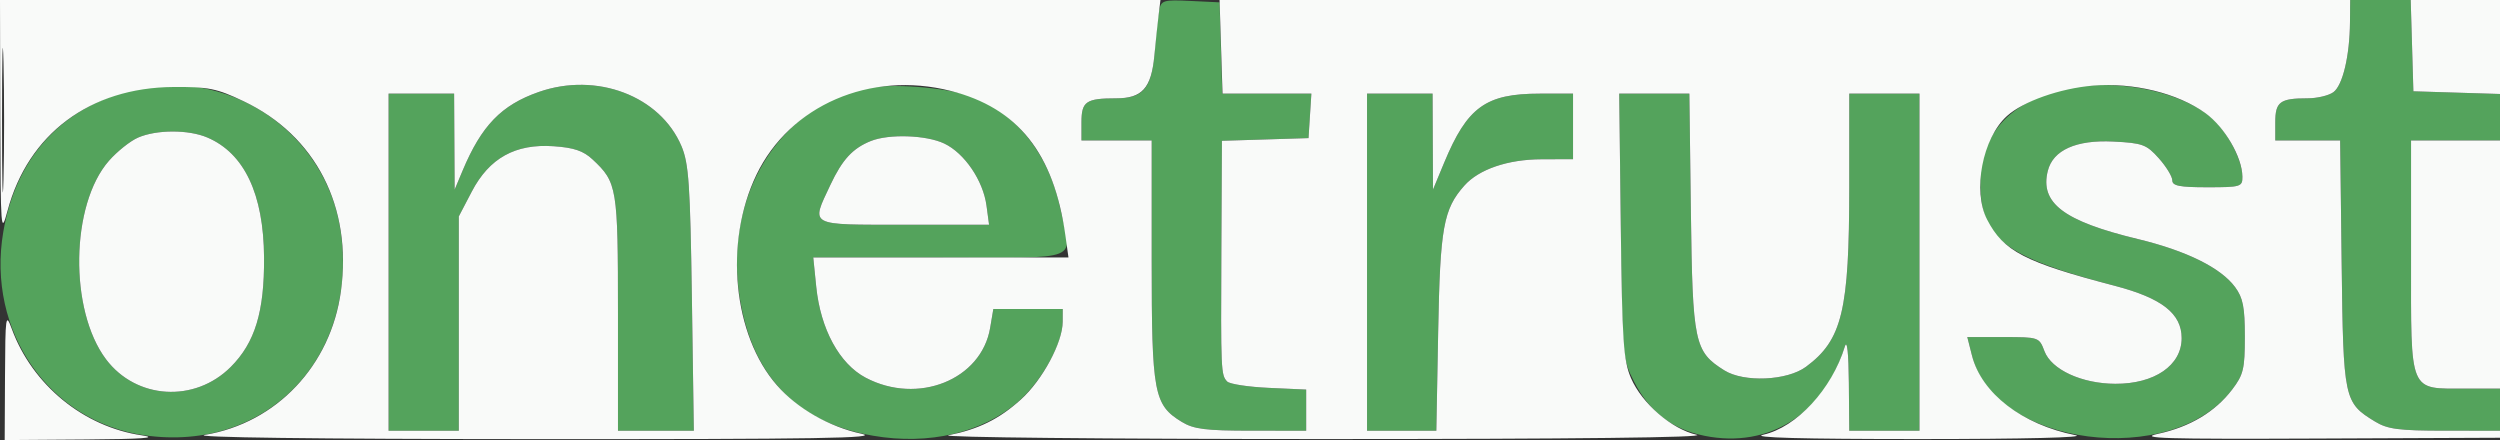 <svg xmlns="http://www.w3.org/2000/svg" width="534" height="94" viewBox="0 0 534 94" version="1.1"><rect x="0" y="0" width="534" height="94" fill="#333333" stroke="none"/><path d="M 247.592 2.203 C 247.333 3.466, 246.909 7.346, 246.649 10.824 C 246.052 18.807, 244.280 21, 238.427 21 C 231.972 21, 231 21.669, 231 26.107 L 231 30 238.500 30 L 246 30 246 55.599 C 246 84.020, 246.457 86.478, 252.420 90.114 C 254.971 91.670, 257.518 91.993, 267.250 91.996 L 279 92 279 87.606 L 279 83.212 271.045 82.850 C 266.669 82.652, 262.658 82.042, 262.131 81.495 C 260.792 80.104, 260.756 79.293, 260.885 53.288 L 261 30.075 270.250 29.788 L 279.500 29.500 279.805 24.750 L 280.110 20 270.591 20 L 261.072 20 260.786 10.250 L 260.500 0.500 254.281 0.203 C 248.486 -0.074, 248.030 0.063, 247.592 2.203 M 501.956 4.750 C 501.890 11.965, 500.402 18.233, 498.408 19.691 C 497.423 20.411, 494.941 21, 492.891 21 C 487.006 21, 486 21.746, 486 26.107 L 486 30 492.926 30 L 499.853 30 500.176 56.297 C 500.534 85.388, 500.662 85.994, 507.304 90.044 C 509.992 91.683, 512.368 91.993, 522.250 91.996 L 534 92 534 87.500 L 534 83 526.723 83 C 514.423 83, 515 84.380, 515 54.943 L 515 30 524.500 30 L 534 30 534 25.038 L 534 20.075 524.750 19.788 L 515.500 19.500 515.214 9.750 L 514.928 0 508.464 0 L 502 0 501.956 4.750 M 27.024 19.540 C 12.588 23.586, 3.343 34.112, 0.707 49.502 C -2.933 70.750, 10.527 90.106, 30.949 92.993 C 56.889 96.659, 76.445 76.463, 72.821 49.750 C 69.866 27.965, 48.126 13.624, 27.024 19.540 M 115.082 19.642 C 107.087 22.441, 102.849 26.820, 98.806 36.461 L 97.112 40.500 97.056 30.250 L 97 20 90 20 L 83 20 83 56 L 83 92 90.500 92 L 98 92 98 69.114 L 98 46.228 100.764 40.937 C 104.513 33.761, 110.067 30.676, 118.236 31.234 C 122.587 31.531, 124.603 32.214, 126.581 34.063 C 131.827 38.964, 132 40.012, 132 66.950 L 132 92 140.102 92 L 148.205 92 147.790 63.750 C 147.431 39.379, 147.126 34.913, 145.569 31.227 C 141.035 20.492, 127.426 15.321, 115.082 19.642 M 184.962 18.860 C 166.322 22.844, 154.696 41.908, 157.939 63.172 C 160.543 80.244, 170.042 90.207, 186.438 93.063 C 198.413 95.148, 209.958 92.430, 217.565 85.734 C 222.562 81.335, 226.974 73.386, 226.990 68.750 L 227 66 219.588 66 L 212.176 66 211.494 70.035 C 209.621 81.123, 196.047 86.555, 184.907 80.673 C 179.297 77.711, 175.269 70.301, 174.350 61.250 L 173.715 55 200.858 55 C 231.855 55, 228.955 56.172, 226.511 44.636 C 223.986 32.717, 216.912 23.904, 207.133 20.492 C 201.771 18.621, 190.099 17.762, 184.962 18.860 M 440.734 19.088 C 429.210 21.803, 423 28.776, 423 39 C 423 50.966, 428.068 54.853, 451.766 61.062 C 461.791 63.689, 466 66.990, 466 72.227 C 466 78.040, 460.221 82.013, 451.816 81.978 C 444.667 81.949, 438.190 78.964, 436.698 75.012 C 435.570 72.023, 435.503 72, 427.887 72 L 420.213 72 421.266 76.149 C 426.121 95.277, 463.869 100.149, 476.716 83.306 C 479.208 80.038, 479.500 78.843, 479.500 71.901 C 479.500 65.616, 479.106 63.612, 477.418 61.323 C 474.373 57.193, 467.025 53.562, 456.646 51.058 C 440.795 47.234, 435.688 43.365, 437.414 36.488 C 438.525 32.058, 443.471 29.842, 451.367 30.236 C 457.643 30.549, 458.483 30.856, 461.117 33.805 C 462.703 35.580, 464 37.699, 464 38.516 C 464 39.696, 465.535 40, 471.500 40 C 478.618 40, 478.999 39.885, 478.978 37.750 C 478.940 33.834, 475.347 27.367, 471.639 24.539 C 464.486 19.082, 450.917 16.689, 440.734 19.088 M 292 56 L 292 92 299.401 92 L 306.801 92 307.197 70.750 C 307.610 48.591, 308.312 44.687, 312.788 39.645 C 315.885 36.158, 322.070 34.045, 329.250 34.022 L 336 34 336 27 L 336 20 328.901 20 C 317.359 20, 313.418 22.846, 308.472 34.753 L 306.085 40.500 306.042 30.250 L 306 20 299 20 L 292 20 292 56 M 346.180 48.250 C 346.495 76.092, 346.536 76.572, 349 81.449 C 352.280 87.943, 357.148 91.695, 364.103 93.092 C 377.903 95.863, 389.682 88.358, 394.065 74 C 394.538 72.450, 394.861 75.394, 394.914 81.750 L 395 92 402.500 92 L 410 92 410 56 L 410 20 402.500 20 L 395 20 395 39.951 C 395 66.377, 393.500 72.612, 385.763 78.343 C 381.727 81.333, 372.492 81.733, 368.299 79.099 C 361.919 75.092, 361.536 73.273, 361.174 45.250 L 360.848 20 353.355 20 L 345.861 20 346.180 48.250 M 29.481 29.394 C 27.821 30.117, 25.028 32.343, 23.274 34.340 C 15.069 43.686, 14.739 66.243, 22.655 76.751 C 29.112 85.324, 41.580 86.086, 49.287 78.379 C 54.471 73.195, 56.481 66.592, 56.403 55 C 56.312 41.450, 52.194 32.742, 44.282 29.371 C 40.259 27.657, 33.444 27.667, 29.481 29.394 M 186.021 30.116 C 182.148 31.661, 179.910 34.088, 177.368 39.500 C 173.192 48.390, 172.470 48, 193.132 48 L 211.263 48 210.717 43.928 C 209.997 38.556, 206.022 32.713, 201.688 30.656 C 197.857 28.838, 189.910 28.564, 186.021 30.116" stroke="none" fill="#54a35c" fill-rule="evenodd"/><path d="M 0.066 25.250 C 0.129 49.337, 0.199 50.248, 1.601 45.033 C 6.019 28.593, 19.240 18.715, 37 18.584 C 44.497 18.529, 46.267 18.886, 52 21.605 C 67.445 28.933, 75.282 44.205, 72.823 62.185 C 70.647 78.099, 59.063 90.342, 43.774 92.888 C 40.504 93.432, 67.189 93.779, 114 93.799 C 174.768 93.826, 188.421 93.600, 183.972 92.641 C 177.138 91.169, 170.311 87.257, 165.993 82.339 C 156.575 71.613, 154.625 51.750, 161.573 37.336 C 168.726 22.500, 185.878 15.074, 203.004 19.399 C 217.418 23.039, 225.103 32.693, 227.562 50.250 L 228.227 55 200.971 55 L 173.715 55 174.350 61.250 C 175.269 70.301, 179.297 77.711, 184.907 80.673 C 196.047 86.555, 209.621 81.123, 211.494 70.035 L 212.176 66 219.588 66 L 227 66 226.990 68.750 C 226.975 73.176, 222.654 81.193, 218.046 85.347 C 213.421 89.517, 208.996 91.700, 202.593 92.969 C 200.342 93.416, 236.300 93.782, 282.500 93.783 C 336.130 93.785, 365.016 93.452, 362.395 92.863 C 357.082 91.668, 350.728 86.184, 348.387 80.773 C 346.764 77.023, 346.497 73.043, 346.199 48.250 L 345.861 20 353.355 20 L 360.848 20 361.174 45.250 C 361.536 73.273, 361.919 75.092, 368.299 79.099 C 372.492 81.733, 381.727 81.333, 385.763 78.343 C 393.500 72.612, 395 66.377, 395 39.951 L 395 20 402.500 20 L 410 20 410 56 L 410 92 402.500 92 L 395 92 394.914 81.750 C 394.861 75.394, 394.538 72.450, 394.065 74 C 391.270 83.155, 383.777 91.250, 376.605 92.863 C 373.845 93.483, 384.789 93.785, 410 93.783 C 432.307 93.782, 445.816 93.448, 443.344 92.959 C 431.943 90.703, 423.267 84.033, 421.214 75.946 L 420.213 72 427.887 72 C 435.503 72, 435.570 72.023, 436.698 75.012 C 438.190 78.964, 444.667 81.949, 451.816 81.978 C 460.221 82.013, 466 78.040, 466 72.227 C 466 66.990, 461.791 63.689, 451.766 61.062 C 432.445 56, 427.949 53.669, 424.449 46.901 C 421.293 40.799, 423.452 29.516, 428.680 24.788 C 432.142 21.658, 439.979 18.885, 447.041 18.293 C 455.656 17.571, 465.184 19.902, 471.082 24.174 C 475.215 27.169, 478.937 33.567, 478.978 37.750 C 478.999 39.885, 478.618 40, 471.500 40 C 465.535 40, 464 39.696, 464 38.516 C 464 37.699, 462.703 35.580, 461.117 33.805 C 458.483 30.856, 457.643 30.549, 451.367 30.236 C 443.471 29.842, 438.525 32.058, 437.414 36.488 C 435.688 43.365, 440.795 47.234, 456.646 51.058 C 467.025 53.562, 474.373 57.193, 477.418 61.323 C 479.106 63.612, 479.500 65.616, 479.500 71.901 C 479.500 78.805, 479.201 80.048, 476.771 83.233 C 473.164 87.963, 467.768 91.187, 461.013 92.651 C 456.447 93.639, 462.283 93.815, 495 93.672 L 534.500 93.500 534.727 46.750 L 534.953 -0 524.940 0 L 514.928 0 515.214 9.750 L 515.500 19.500 524.750 19.788 L 534 20.075 534 25.038 L 534 30 524.500 30 L 515 30 515 54.943 C 515 84.380, 514.423 83, 526.723 83 L 534 83 534 87.500 L 534 92 522.250 91.996 C 512.368 91.993, 509.992 91.683, 507.304 90.044 C 500.662 85.994, 500.534 85.388, 500.176 56.297 L 499.853 30 492.926 30 L 486 30 486 26.107 C 486 21.746, 487.006 21, 492.891 21 C 494.941 21, 497.423 20.411, 498.408 19.691 C 500.402 18.233, 501.890 11.965, 501.956 4.750 L 502 0 381.250 -0.002 L 260.500 -0.004 260.816 9.998 L 261.133 20 270.621 20 L 280.110 20 279.805 24.750 L 279.500 29.500 270.250 29.788 L 261 30.075 260.885 53.288 C 260.756 79.293, 260.792 80.104, 262.131 81.495 C 262.658 82.042, 266.669 82.652, 271.045 82.850 L 279 83.212 279 87.606 L 279 92 267.250 91.996 C 257.518 91.993, 254.971 91.670, 252.420 90.114 C 246.457 86.478, 246 84.020, 246 55.599 L 246 30 238.500 30 L 231 30 231 26.107 C 231 21.669, 231.972 21, 238.427 21 C 243.973 21, 245.915 18.826, 246.571 11.887 C 246.851 8.924, 247.259 5.038, 247.477 3.250 L 247.874 0 123.937 0 L 0 0 0.066 25.250 M 0.434 25.500 C 0.433 39.250, 0.574 45.014, 0.747 38.308 C 0.919 31.603, 0.920 20.353, 0.748 13.308 C 0.576 6.264, 0.434 11.750, 0.434 25.500 M 115.082 19.642 C 107.087 22.441, 102.849 26.820, 98.806 36.461 L 97.112 40.500 97.056 30.250 L 97 20 90 20 L 83 20 83 56 L 83 92 90.500 92 L 98 92 98 69.114 L 98 46.228 100.764 40.937 C 104.513 33.761, 110.067 30.676, 118.236 31.234 C 122.587 31.531, 124.603 32.214, 126.581 34.063 C 131.827 38.964, 132 40.012, 132 66.950 L 132 92 140.102 92 L 148.205 92 147.790 63.750 C 147.431 39.379, 147.126 34.913, 145.569 31.227 C 141.035 20.492, 127.426 15.321, 115.082 19.642 M 292 56 L 292 92 299.401 92 L 306.801 92 307.197 70.750 C 307.610 48.591, 308.312 44.687, 312.788 39.645 C 315.885 36.158, 322.070 34.045, 329.250 34.022 L 336 34 336 27 L 336 20 328.901 20 C 317.359 20, 313.418 22.846, 308.472 34.753 L 306.085 40.500 306.042 30.250 L 306 20 299 20 L 292 20 292 56 M 29.481 29.394 C 27.821 30.117, 25.028 32.343, 23.274 34.340 C 15.069 43.686, 14.739 66.243, 22.655 76.751 C 29.112 85.324, 41.580 86.086, 49.287 78.379 C 54.471 73.195, 56.481 66.592, 56.403 55 C 56.312 41.450, 52.194 32.742, 44.282 29.371 C 40.259 27.657, 33.444 27.667, 29.481 29.394 M 186.021 30.116 C 182.148 31.661, 179.910 34.088, 177.368 39.500 C 173.192 48.390, 172.470 48, 193.132 48 L 211.263 48 210.717 43.928 C 209.997 38.556, 206.022 32.713, 201.688 30.656 C 197.857 28.838, 189.910 28.564, 186.021 30.116 M 1.070 80.250 L 1 94 18.250 93.875 C 30.425 93.787, 33.972 93.527, 30.305 92.991 C 17.858 91.172, 6.911 82.210, 2.514 70.237 C 1.231 66.746, 1.136 67.403, 1.070 80.250" stroke="none" fill="#f9faf9" fill-rule="evenodd"/></svg>